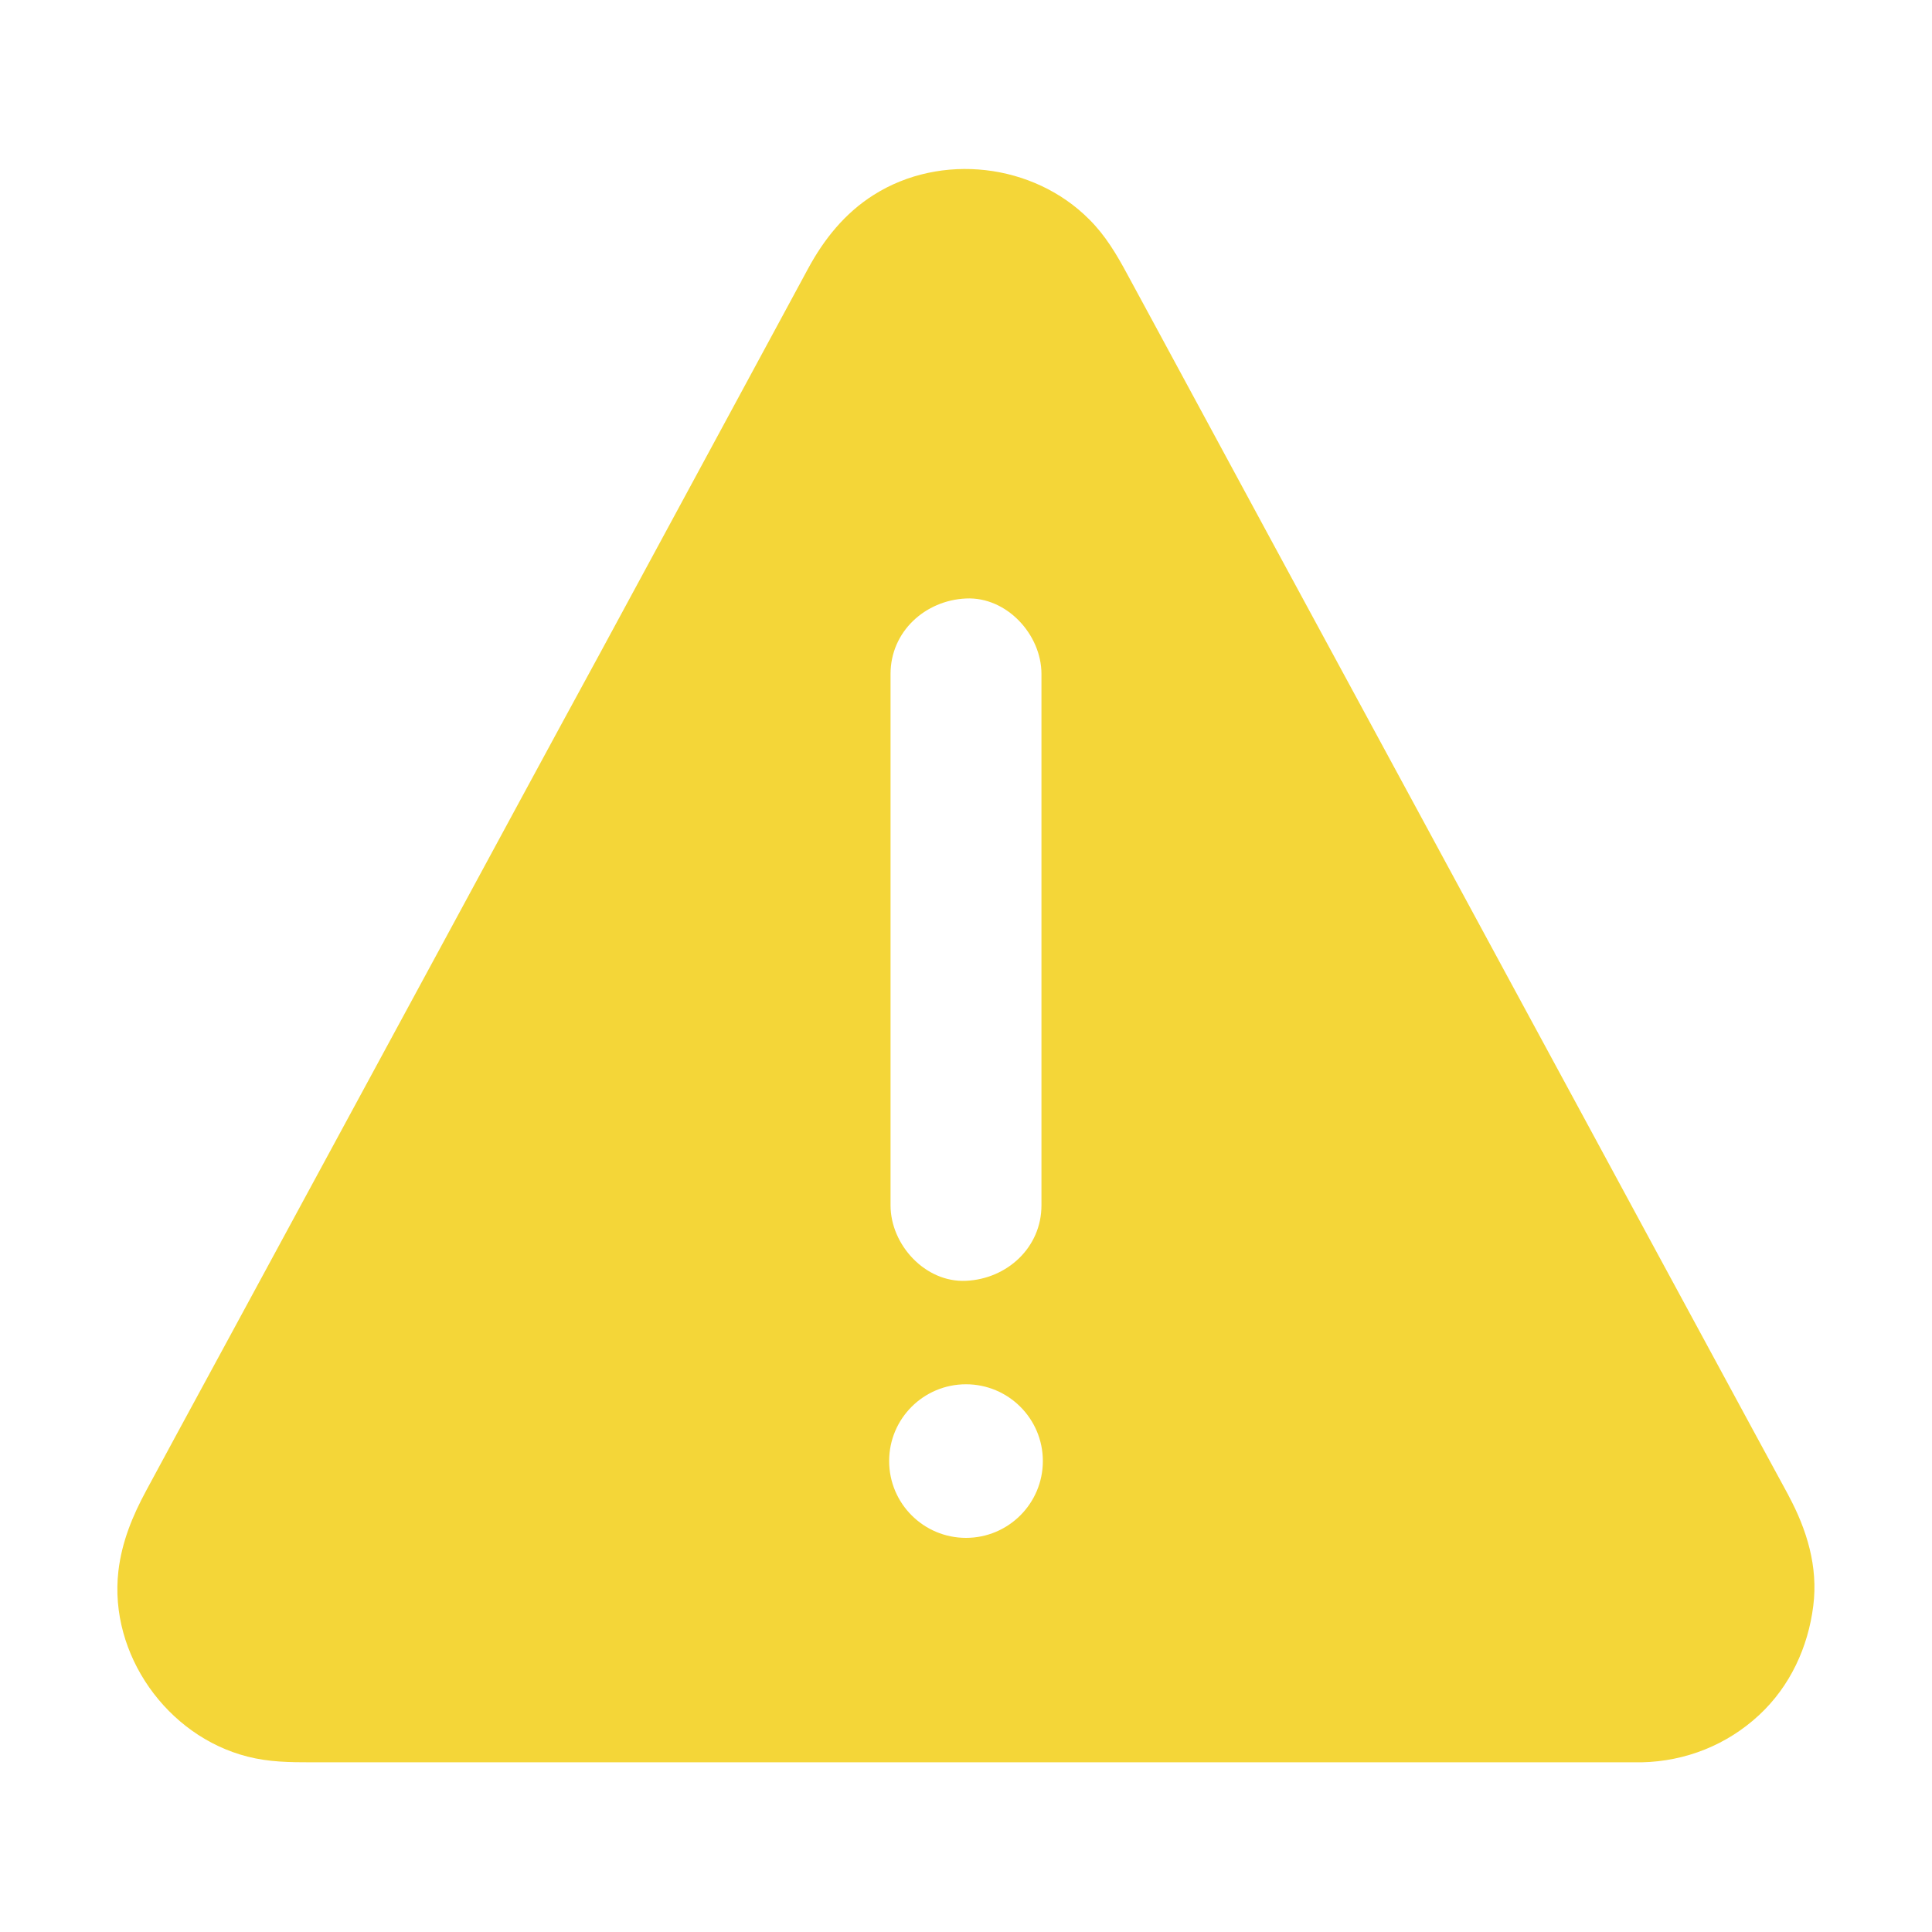 <svg width="18" height="18" viewBox="0 0 18 18" fill="none" xmlns="http://www.w3.org/2000/svg">
    <path d="M16.663 13.932C16.441 13.523 16.218 13.113 15.996 12.702C15.582 11.939 15.17 11.176 14.757 10.413C14.261 9.499 13.767 8.584 13.272 7.67C12.794 6.787 12.317 5.906 11.839 5.025C11.488 4.376 11.137 3.727 10.786 3.078C10.691 2.903 10.596 2.727 10.501 2.552C10.403 2.37 10.299 2.194 10.149 2.045C9.629 1.521 8.766 1.42 8.14 1.816C7.871 1.986 7.677 2.228 7.528 2.504C7.3 2.926 7.071 3.348 6.843 3.771C6.426 4.541 6.01 5.311 5.593 6.081C5.092 7 4.595 7.921 4.096 8.842C3.623 9.715 3.15 10.587 2.677 11.461C2.331 12.101 1.984 12.739 1.637 13.379C1.546 13.548 1.455 13.717 1.363 13.886C1.235 14.123 1.135 14.364 1.103 14.638C1.014 15.413 1.557 16.176 2.307 16.366C2.505 16.417 2.701 16.419 2.901 16.419H15.276H15.296C15.704 16.41 16.09 16.257 16.389 15.979C16.677 15.712 16.846 15.347 16.894 14.96C16.94 14.596 16.834 14.251 16.663 13.933L16.663 13.932ZM8.297 6.279C8.297 5.885 8.619 5.593 9 5.576C9.379 5.558 9.703 5.912 9.703 6.279V11.23C9.703 11.624 9.381 11.916 9 11.933C8.62 11.951 8.297 11.597 8.297 11.23V6.279ZM9 14.328C8.605 14.328 8.284 14.008 8.284 13.612C8.284 13.217 8.604 12.897 9 12.897C9.395 12.897 9.716 13.217 9.716 13.612C9.716 14.008 9.395 14.328 9 14.328Z" fill="#F4D638"/>
</svg>